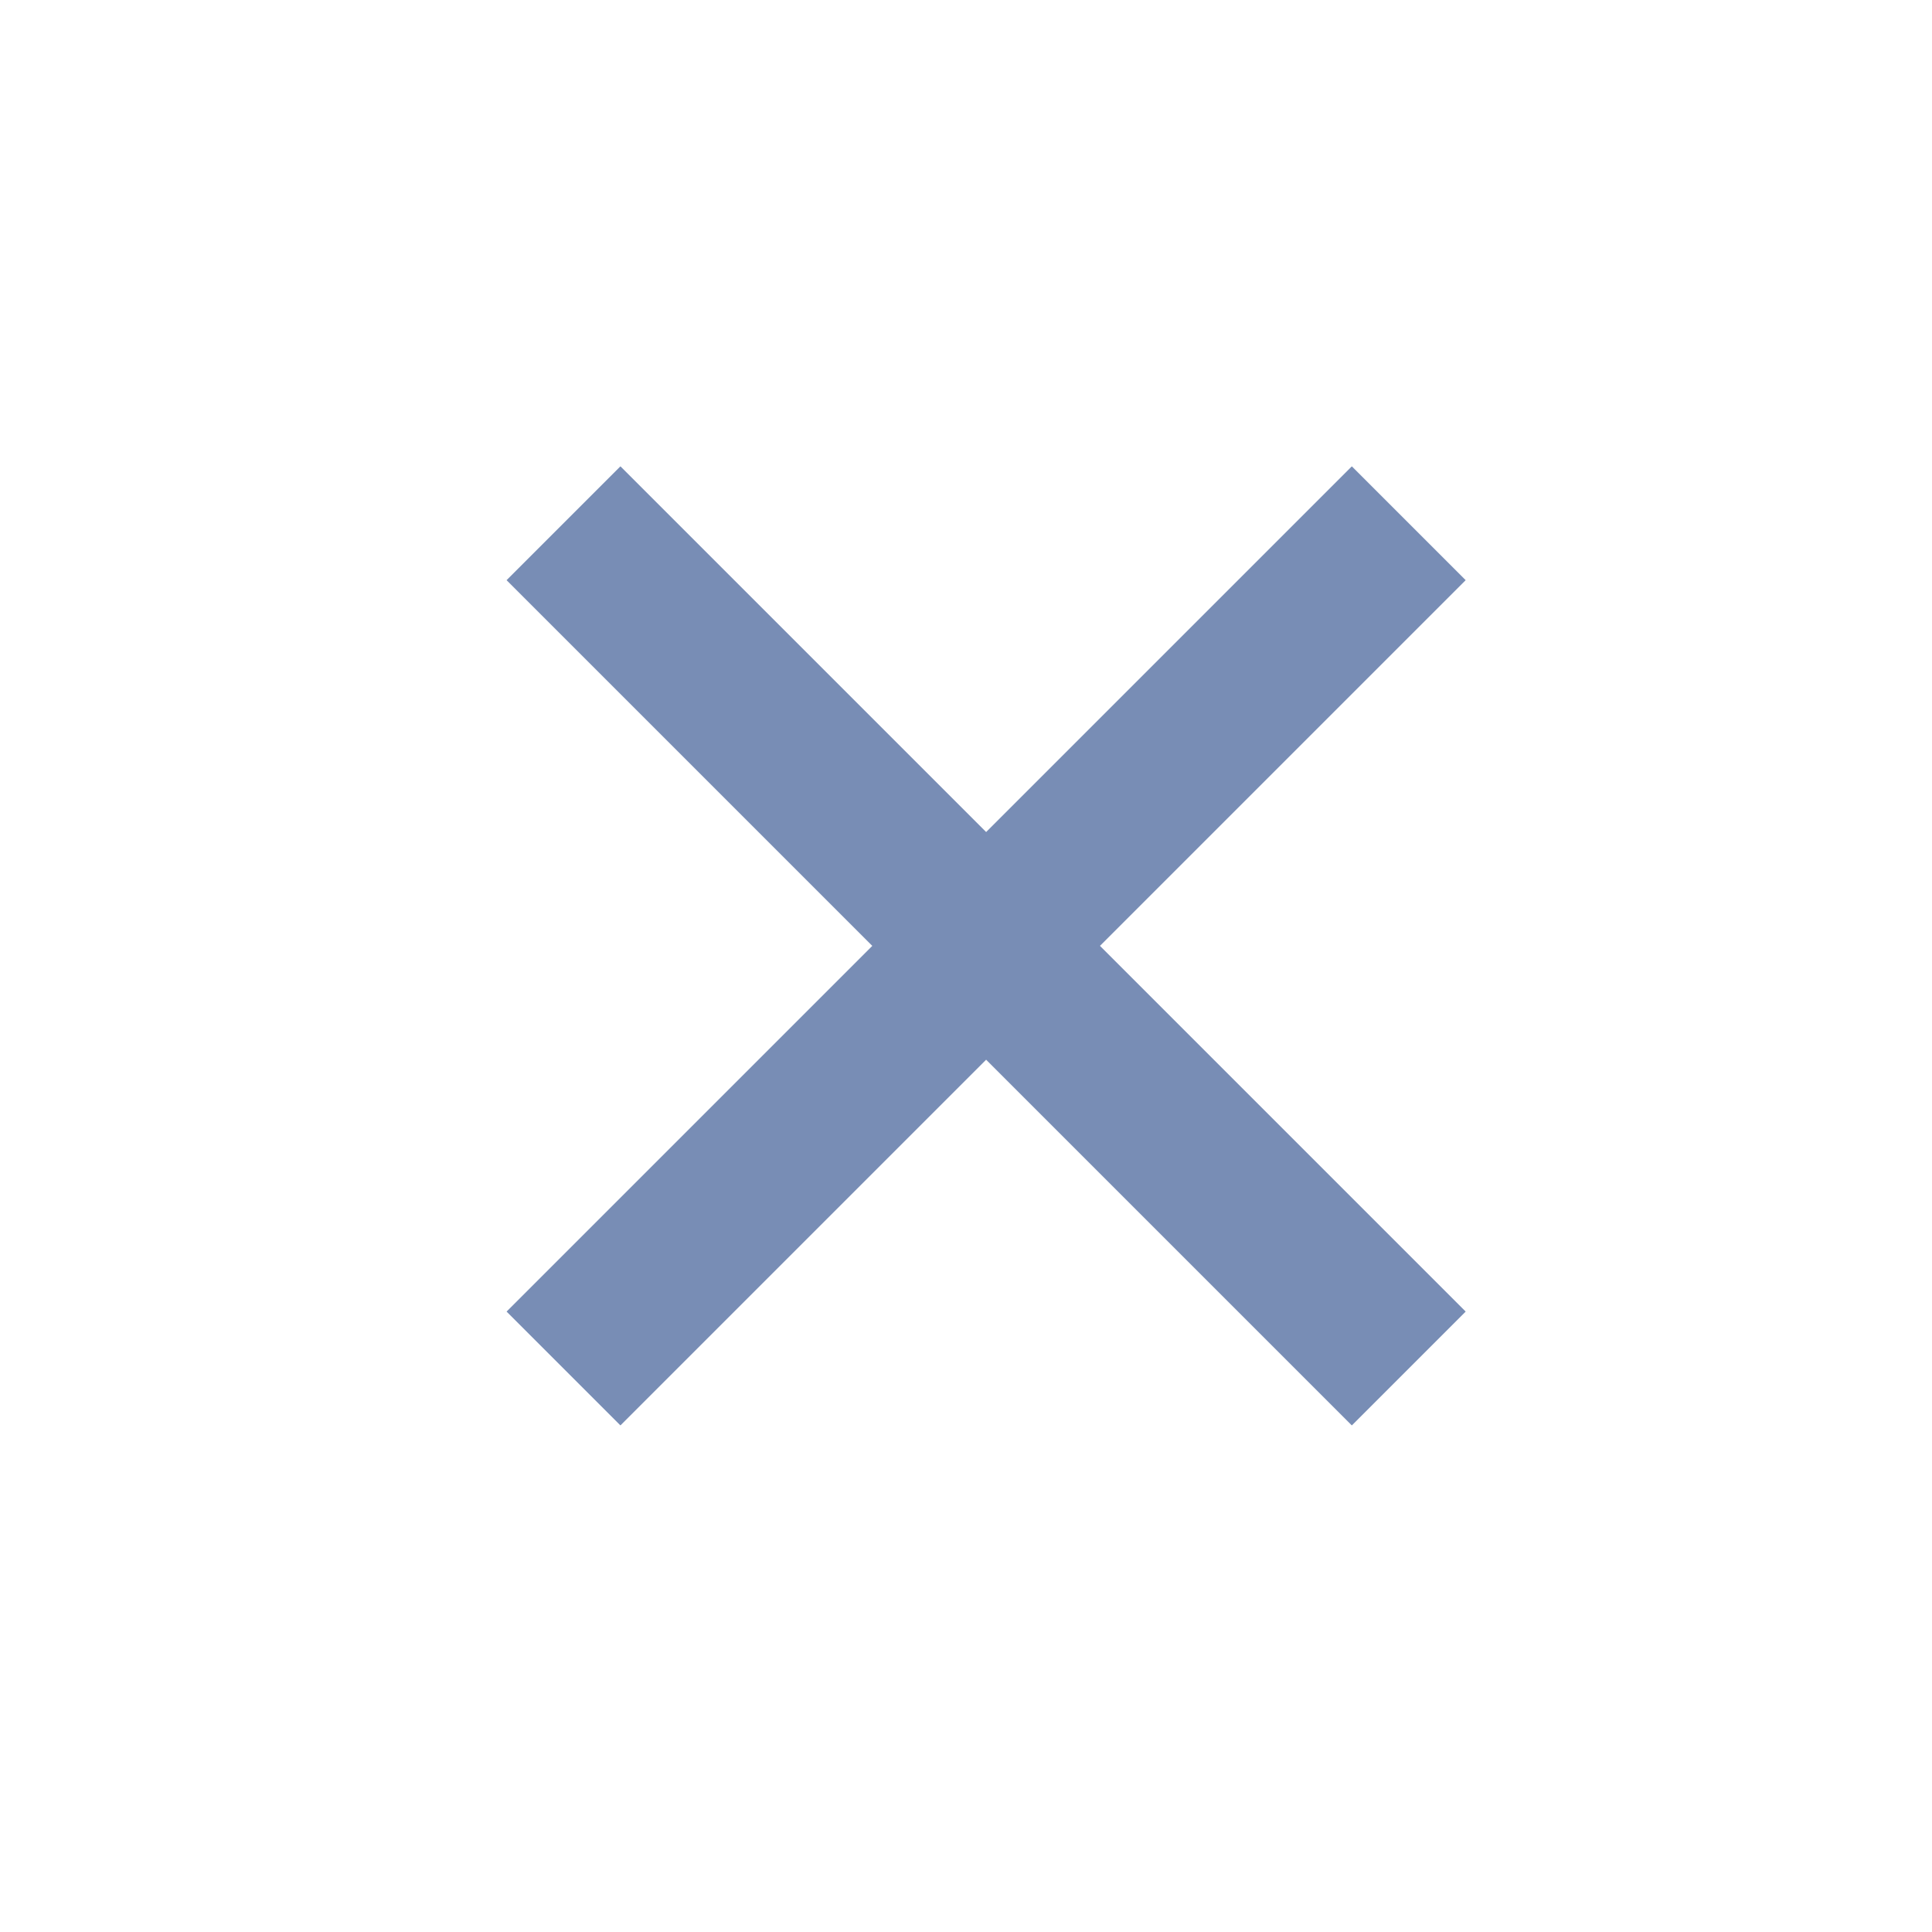 <?xml version="1.0" encoding="UTF-8"?> <svg xmlns="http://www.w3.org/2000/svg" width="48" height="48" viewBox="0 0 48 48" fill="none"> <path d="M14 13L35 34M35 13L14 34" stroke="#788DB5" stroke-width="4"></path> </svg> 